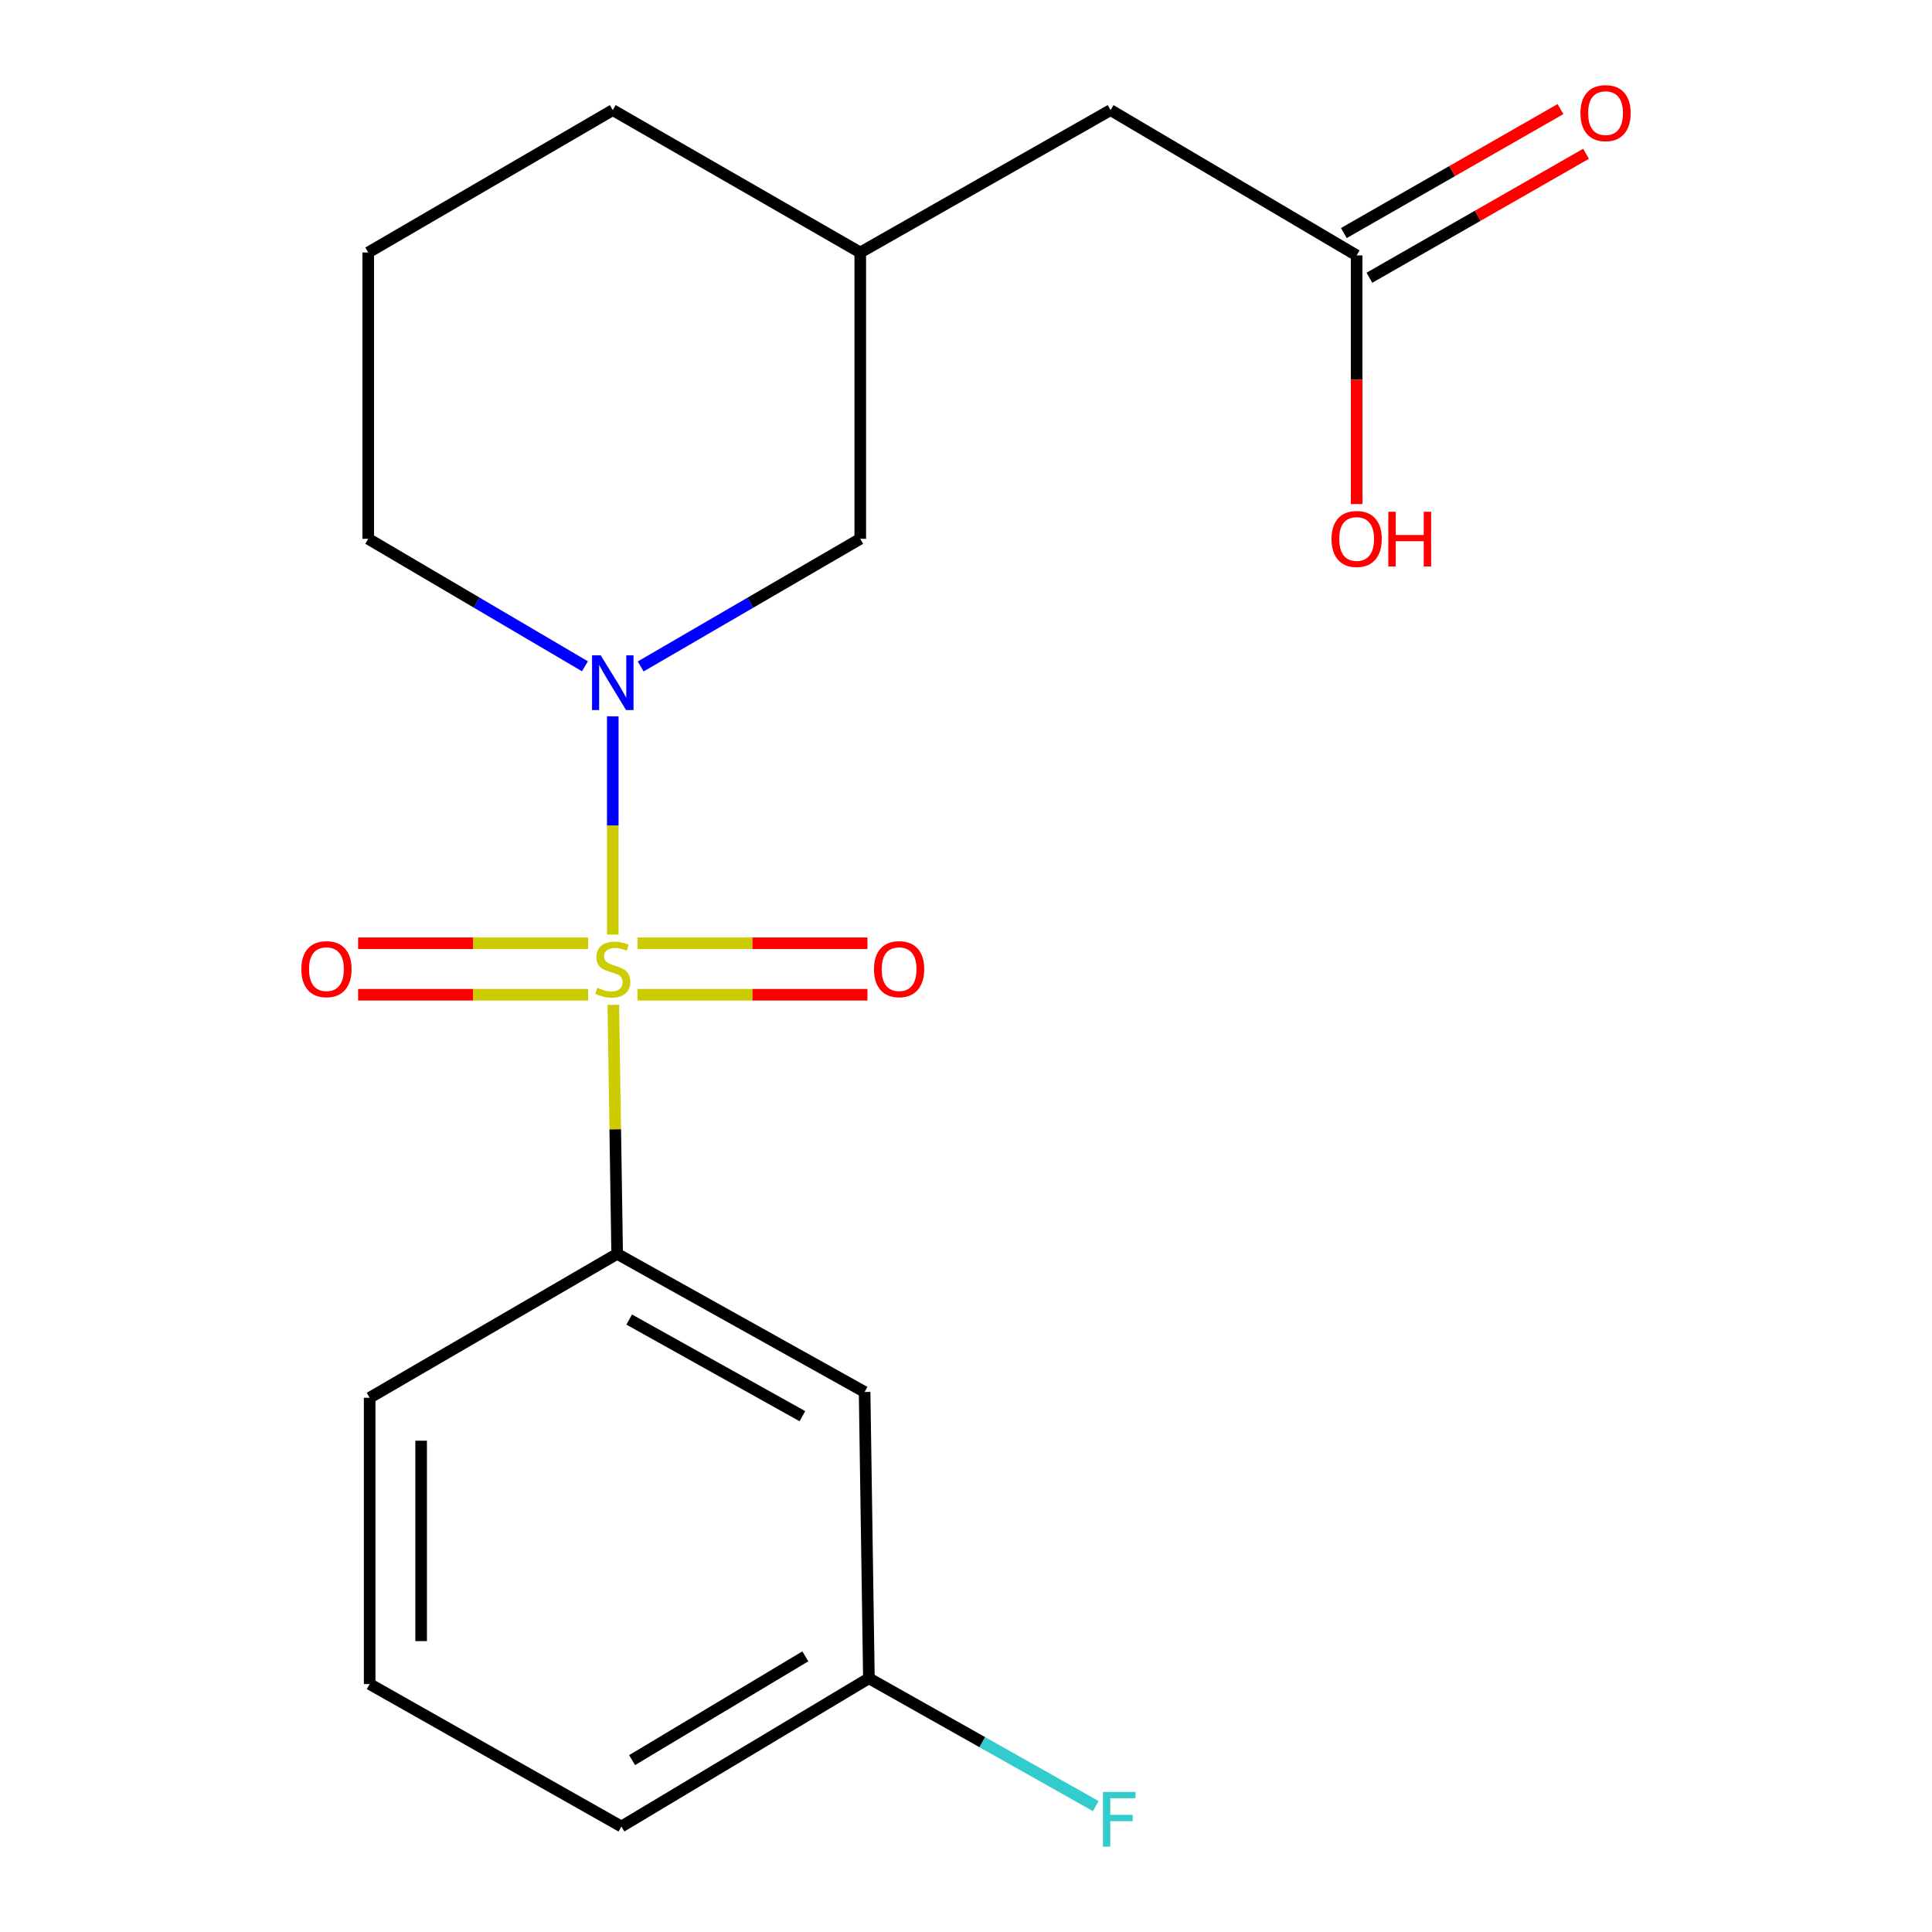 <?xml version='1.0' encoding='iso-8859-1'?>
<svg version='1.1' baseProfile='full'
              xmlns='http://www.w3.org/2000/svg'
                      xmlns:rdkit='http://www.rdkit.org/xml'
                      xmlns:xlink='http://www.w3.org/1999/xlink'
                  xml:space='preserve'
width='1000px' height='1000px' viewBox='0 0 1000 1000'>
<!-- END OF HEADER -->
<rect style='opacity:1.0;fill:#FFFFFF;stroke:none' width='1000' height='1000' x='0' y='0'> </rect>
<path class='bond-0' d='M 317.457,520.12 L 318.447,584.56' style='fill:none;fill-rule:evenodd;stroke:#CCCC00;stroke-width:6px;stroke-linecap:butt;stroke-linejoin:miter;stroke-opacity:1' />
<path class='bond-0' d='M 318.447,584.56 L 319.437,649' style='fill:none;fill-rule:evenodd;stroke:#000000;stroke-width:6px;stroke-linecap:butt;stroke-linejoin:miter;stroke-opacity:1' />
<path class='bond-1' d='M 317.172,483.728 L 317.172,427.249' style='fill:none;fill-rule:evenodd;stroke:#CCCC00;stroke-width:6px;stroke-linecap:butt;stroke-linejoin:miter;stroke-opacity:1' />
<path class='bond-1' d='M 317.172,427.249 L 317.172,370.771' style='fill:none;fill-rule:evenodd;stroke:#0000FF;stroke-width:6px;stroke-linecap:butt;stroke-linejoin:miter;stroke-opacity:1' />
<path class='bond-3' d='M 304.387,488.23 L 244.871,488.23' style='fill:none;fill-rule:evenodd;stroke:#CCCC00;stroke-width:6px;stroke-linecap:butt;stroke-linejoin:miter;stroke-opacity:1' />
<path class='bond-3' d='M 244.871,488.23 L 185.355,488.23' style='fill:none;fill-rule:evenodd;stroke:#FF0000;stroke-width:6px;stroke-linecap:butt;stroke-linejoin:miter;stroke-opacity:1' />
<path class='bond-3' d='M 304.387,514.877 L 244.871,514.877' style='fill:none;fill-rule:evenodd;stroke:#CCCC00;stroke-width:6px;stroke-linecap:butt;stroke-linejoin:miter;stroke-opacity:1' />
<path class='bond-3' d='M 244.871,514.877 L 185.355,514.877' style='fill:none;fill-rule:evenodd;stroke:#FF0000;stroke-width:6px;stroke-linecap:butt;stroke-linejoin:miter;stroke-opacity:1' />
<path class='bond-4' d='M 329.957,514.877 L 389.473,514.877' style='fill:none;fill-rule:evenodd;stroke:#CCCC00;stroke-width:6px;stroke-linecap:butt;stroke-linejoin:miter;stroke-opacity:1' />
<path class='bond-4' d='M 389.473,514.877 L 448.988,514.877' style='fill:none;fill-rule:evenodd;stroke:#FF0000;stroke-width:6px;stroke-linecap:butt;stroke-linejoin:miter;stroke-opacity:1' />
<path class='bond-4' d='M 329.957,488.23 L 389.473,488.23' style='fill:none;fill-rule:evenodd;stroke:#CCCC00;stroke-width:6px;stroke-linecap:butt;stroke-linejoin:miter;stroke-opacity:1' />
<path class='bond-4' d='M 389.473,488.23 L 448.988,488.23' style='fill:none;fill-rule:evenodd;stroke:#FF0000;stroke-width:6px;stroke-linecap:butt;stroke-linejoin:miter;stroke-opacity:1' />
<path class='bond-2' d='M 319.437,649 L 447.52,720.473' style='fill:none;fill-rule:evenodd;stroke:#000000;stroke-width:6px;stroke-linecap:butt;stroke-linejoin:miter;stroke-opacity:1' />
<path class='bond-2' d='M 325.665,682.99 L 415.323,733.021' style='fill:none;fill-rule:evenodd;stroke:#000000;stroke-width:6px;stroke-linecap:butt;stroke-linejoin:miter;stroke-opacity:1' />
<path class='bond-13' d='M 319.437,649 L 191.339,723.478' style='fill:none;fill-rule:evenodd;stroke:#000000;stroke-width:6px;stroke-linecap:butt;stroke-linejoin:miter;stroke-opacity:1' />
<path class='bond-6' d='M 331.616,344.955 L 388.443,311.921' style='fill:none;fill-rule:evenodd;stroke:#0000FF;stroke-width:6px;stroke-linecap:butt;stroke-linejoin:miter;stroke-opacity:1' />
<path class='bond-6' d='M 388.443,311.921 L 445.27,278.888' style='fill:none;fill-rule:evenodd;stroke:#000000;stroke-width:6px;stroke-linecap:butt;stroke-linejoin:miter;stroke-opacity:1' />
<path class='bond-14' d='M 302.761,344.873 L 246.68,311.88' style='fill:none;fill-rule:evenodd;stroke:#0000FF;stroke-width:6px;stroke-linecap:butt;stroke-linejoin:miter;stroke-opacity:1' />
<path class='bond-14' d='M 246.68,311.88 L 190.599,278.888' style='fill:none;fill-rule:evenodd;stroke:#000000;stroke-width:6px;stroke-linecap:butt;stroke-linejoin:miter;stroke-opacity:1' />
<path class='bond-10' d='M 447.52,720.473 L 449.741,868.675' style='fill:none;fill-rule:evenodd;stroke:#000000;stroke-width:6px;stroke-linecap:butt;stroke-linejoin:miter;stroke-opacity:1' />
<path class='bond-5' d='M 702.192,132.196 L 574.834,56.992' style='fill:none;fill-rule:evenodd;stroke:#000000;stroke-width:6px;stroke-linecap:butt;stroke-linejoin:miter;stroke-opacity:1' />
<path class='bond-7' d='M 708.809,143.76 L 764.872,111.679' style='fill:none;fill-rule:evenodd;stroke:#000000;stroke-width:6px;stroke-linecap:butt;stroke-linejoin:miter;stroke-opacity:1' />
<path class='bond-7' d='M 764.872,111.679 L 820.936,79.599' style='fill:none;fill-rule:evenodd;stroke:#FF0000;stroke-width:6px;stroke-linecap:butt;stroke-linejoin:miter;stroke-opacity:1' />
<path class='bond-7' d='M 695.574,120.632 L 751.638,88.551' style='fill:none;fill-rule:evenodd;stroke:#000000;stroke-width:6px;stroke-linecap:butt;stroke-linejoin:miter;stroke-opacity:1' />
<path class='bond-7' d='M 751.638,88.551 L 807.702,56.471' style='fill:none;fill-rule:evenodd;stroke:#FF0000;stroke-width:6px;stroke-linecap:butt;stroke-linejoin:miter;stroke-opacity:1' />
<path class='bond-11' d='M 702.192,132.196 L 702.192,196.548' style='fill:none;fill-rule:evenodd;stroke:#000000;stroke-width:6px;stroke-linecap:butt;stroke-linejoin:miter;stroke-opacity:1' />
<path class='bond-11' d='M 702.192,196.548 L 702.192,260.9' style='fill:none;fill-rule:evenodd;stroke:#FF0000;stroke-width:6px;stroke-linecap:butt;stroke-linejoin:miter;stroke-opacity:1' />
<path class='bond-8' d='M 445.27,278.888 L 445.27,130.686' style='fill:none;fill-rule:evenodd;stroke:#000000;stroke-width:6px;stroke-linecap:butt;stroke-linejoin:miter;stroke-opacity:1' />
<path class='bond-9' d='M 445.27,130.686 L 574.834,56.992' style='fill:none;fill-rule:evenodd;stroke:#000000;stroke-width:6px;stroke-linecap:butt;stroke-linejoin:miter;stroke-opacity:1' />
<path class='bond-19' d='M 445.27,130.686 L 317.172,56.992' style='fill:none;fill-rule:evenodd;stroke:#000000;stroke-width:6px;stroke-linecap:butt;stroke-linejoin:miter;stroke-opacity:1' />
<path class='bond-12' d='M 449.741,868.675 L 508.454,901.755' style='fill:none;fill-rule:evenodd;stroke:#000000;stroke-width:6px;stroke-linecap:butt;stroke-linejoin:miter;stroke-opacity:1' />
<path class='bond-12' d='M 508.454,901.755 L 567.167,934.834' style='fill:none;fill-rule:evenodd;stroke:#33CCCC;stroke-width:6px;stroke-linecap:butt;stroke-linejoin:miter;stroke-opacity:1' />
<path class='bond-20' d='M 449.741,868.675 L 321.643,945.404' style='fill:none;fill-rule:evenodd;stroke:#000000;stroke-width:6px;stroke-linecap:butt;stroke-linejoin:miter;stroke-opacity:1' />
<path class='bond-20' d='M 416.833,857.324 L 327.165,911.034' style='fill:none;fill-rule:evenodd;stroke:#000000;stroke-width:6px;stroke-linecap:butt;stroke-linejoin:miter;stroke-opacity:1' />
<path class='bond-16' d='M 191.339,723.478 L 191.339,871.665' style='fill:none;fill-rule:evenodd;stroke:#000000;stroke-width:6px;stroke-linecap:butt;stroke-linejoin:miter;stroke-opacity:1' />
<path class='bond-16' d='M 217.986,745.706 L 217.986,849.437' style='fill:none;fill-rule:evenodd;stroke:#000000;stroke-width:6px;stroke-linecap:butt;stroke-linejoin:miter;stroke-opacity:1' />
<path class='bond-15' d='M 190.599,278.888 L 190.599,130.686' style='fill:none;fill-rule:evenodd;stroke:#000000;stroke-width:6px;stroke-linecap:butt;stroke-linejoin:miter;stroke-opacity:1' />
<path class='bond-17' d='M 190.599,130.686 L 317.172,56.992' style='fill:none;fill-rule:evenodd;stroke:#000000;stroke-width:6px;stroke-linecap:butt;stroke-linejoin:miter;stroke-opacity:1' />
<path class='bond-18' d='M 191.339,871.665 L 321.643,945.404' style='fill:none;fill-rule:evenodd;stroke:#000000;stroke-width:6px;stroke-linecap:butt;stroke-linejoin:miter;stroke-opacity:1' />
<path  class='atom-0' d='M 309.172 511.273
Q 309.492 511.393, 310.812 511.953
Q 312.132 512.513, 313.572 512.873
Q 315.052 513.193, 316.492 513.193
Q 319.172 513.193, 320.732 511.913
Q 322.292 510.593, 322.292 508.313
Q 322.292 506.753, 321.492 505.793
Q 320.732 504.833, 319.532 504.313
Q 318.332 503.793, 316.332 503.193
Q 313.812 502.433, 312.292 501.713
Q 310.812 500.993, 309.732 499.473
Q 308.692 497.953, 308.692 495.393
Q 308.692 491.833, 311.092 489.633
Q 313.532 487.433, 318.332 487.433
Q 321.612 487.433, 325.332 488.993
L 324.412 492.073
Q 321.012 490.673, 318.452 490.673
Q 315.692 490.673, 314.172 491.833
Q 312.652 492.953, 312.692 494.913
Q 312.692 496.433, 313.452 497.353
Q 314.252 498.273, 315.372 498.793
Q 316.532 499.313, 318.452 499.913
Q 321.012 500.713, 322.532 501.513
Q 324.052 502.313, 325.132 503.953
Q 326.252 505.553, 326.252 508.313
Q 326.252 512.233, 323.612 514.353
Q 321.012 516.433, 316.652 516.433
Q 314.132 516.433, 312.212 515.873
Q 310.332 515.353, 308.092 514.433
L 309.172 511.273
' fill='#CCCC00'/>
<path  class='atom-2' d='M 310.912 339.191
L 320.192 354.191
Q 321.112 355.671, 322.592 358.351
Q 324.072 361.031, 324.152 361.191
L 324.152 339.191
L 327.912 339.191
L 327.912 367.511
L 324.032 367.511
L 314.072 351.111
Q 312.912 349.191, 311.672 346.991
Q 310.472 344.791, 310.112 344.111
L 310.112 367.511
L 306.432 367.511
L 306.432 339.191
L 310.912 339.191
' fill='#0000FF'/>
<path  class='atom-4' d='M 155.97 501.633
Q 155.97 494.833, 159.33 491.033
Q 162.69 487.233, 168.97 487.233
Q 175.25 487.233, 178.61 491.033
Q 181.97 494.833, 181.97 501.633
Q 181.97 508.513, 178.57 512.433
Q 175.17 516.313, 168.97 516.313
Q 162.73 516.313, 159.33 512.433
Q 155.97 508.553, 155.97 501.633
M 168.97 513.113
Q 173.29 513.113, 175.61 510.233
Q 177.97 507.313, 177.97 501.633
Q 177.97 496.073, 175.61 493.273
Q 173.29 490.433, 168.97 490.433
Q 164.65 490.433, 162.29 493.233
Q 159.97 496.033, 159.97 501.633
Q 159.97 507.353, 162.29 510.233
Q 164.65 513.113, 168.97 513.113
' fill='#FF0000'/>
<path  class='atom-5' d='M 452.374 501.633
Q 452.374 494.833, 455.734 491.033
Q 459.094 487.233, 465.374 487.233
Q 471.654 487.233, 475.014 491.033
Q 478.374 494.833, 478.374 501.633
Q 478.374 508.513, 474.974 512.433
Q 471.574 516.313, 465.374 516.313
Q 459.134 516.313, 455.734 512.433
Q 452.374 508.553, 452.374 501.633
M 465.374 513.113
Q 469.694 513.113, 472.014 510.233
Q 474.374 507.313, 474.374 501.633
Q 474.374 496.073, 472.014 493.273
Q 469.694 490.433, 465.374 490.433
Q 461.054 490.433, 458.694 493.233
Q 456.374 496.033, 456.374 501.633
Q 456.374 507.353, 458.694 510.233
Q 461.054 513.113, 465.374 513.113
' fill='#FF0000'/>
<path  class='atom-8' d='M 818.03 58.553
Q 818.03 51.752, 821.39 47.953
Q 824.75 44.153, 831.03 44.153
Q 837.31 44.153, 840.67 47.953
Q 844.03 51.752, 844.03 58.553
Q 844.03 65.433, 840.63 69.353
Q 837.23 73.233, 831.03 73.233
Q 824.79 73.233, 821.39 69.353
Q 818.03 65.472, 818.03 58.553
M 831.03 70.032
Q 835.35 70.032, 837.67 67.153
Q 840.03 64.233, 840.03 58.553
Q 840.03 52.992, 837.67 50.193
Q 835.35 47.352, 831.03 47.352
Q 826.71 47.352, 824.35 50.153
Q 822.03 52.953, 822.03 58.553
Q 822.03 64.272, 824.35 67.153
Q 826.71 70.032, 831.03 70.032
' fill='#FF0000'/>
<path  class='atom-12' d='M 689.192 278.968
Q 689.192 272.168, 692.552 268.368
Q 695.912 264.568, 702.192 264.568
Q 708.472 264.568, 711.832 268.368
Q 715.192 272.168, 715.192 278.968
Q 715.192 285.848, 711.792 289.768
Q 708.392 293.648, 702.192 293.648
Q 695.952 293.648, 692.552 289.768
Q 689.192 285.888, 689.192 278.968
M 702.192 290.448
Q 706.512 290.448, 708.832 287.568
Q 711.192 284.648, 711.192 278.968
Q 711.192 273.408, 708.832 270.608
Q 706.512 267.768, 702.192 267.768
Q 697.872 267.768, 695.512 270.568
Q 693.192 273.368, 693.192 278.968
Q 693.192 284.688, 695.512 287.568
Q 697.872 290.448, 702.192 290.448
' fill='#FF0000'/>
<path  class='atom-12' d='M 718.592 264.888
L 722.432 264.888
L 722.432 276.928
L 736.912 276.928
L 736.912 264.888
L 740.752 264.888
L 740.752 293.208
L 736.912 293.208
L 736.912 280.128
L 722.432 280.128
L 722.432 293.208
L 718.592 293.208
L 718.592 264.888
' fill='#FF0000'/>
<path  class='atom-13' d='M 570.884 927.513
L 587.724 927.513
L 587.724 930.753
L 574.684 930.753
L 574.684 939.353
L 586.284 939.353
L 586.284 942.633
L 574.684 942.633
L 574.684 955.833
L 570.884 955.833
L 570.884 927.513
' fill='#33CCCC'/>
</svg>
